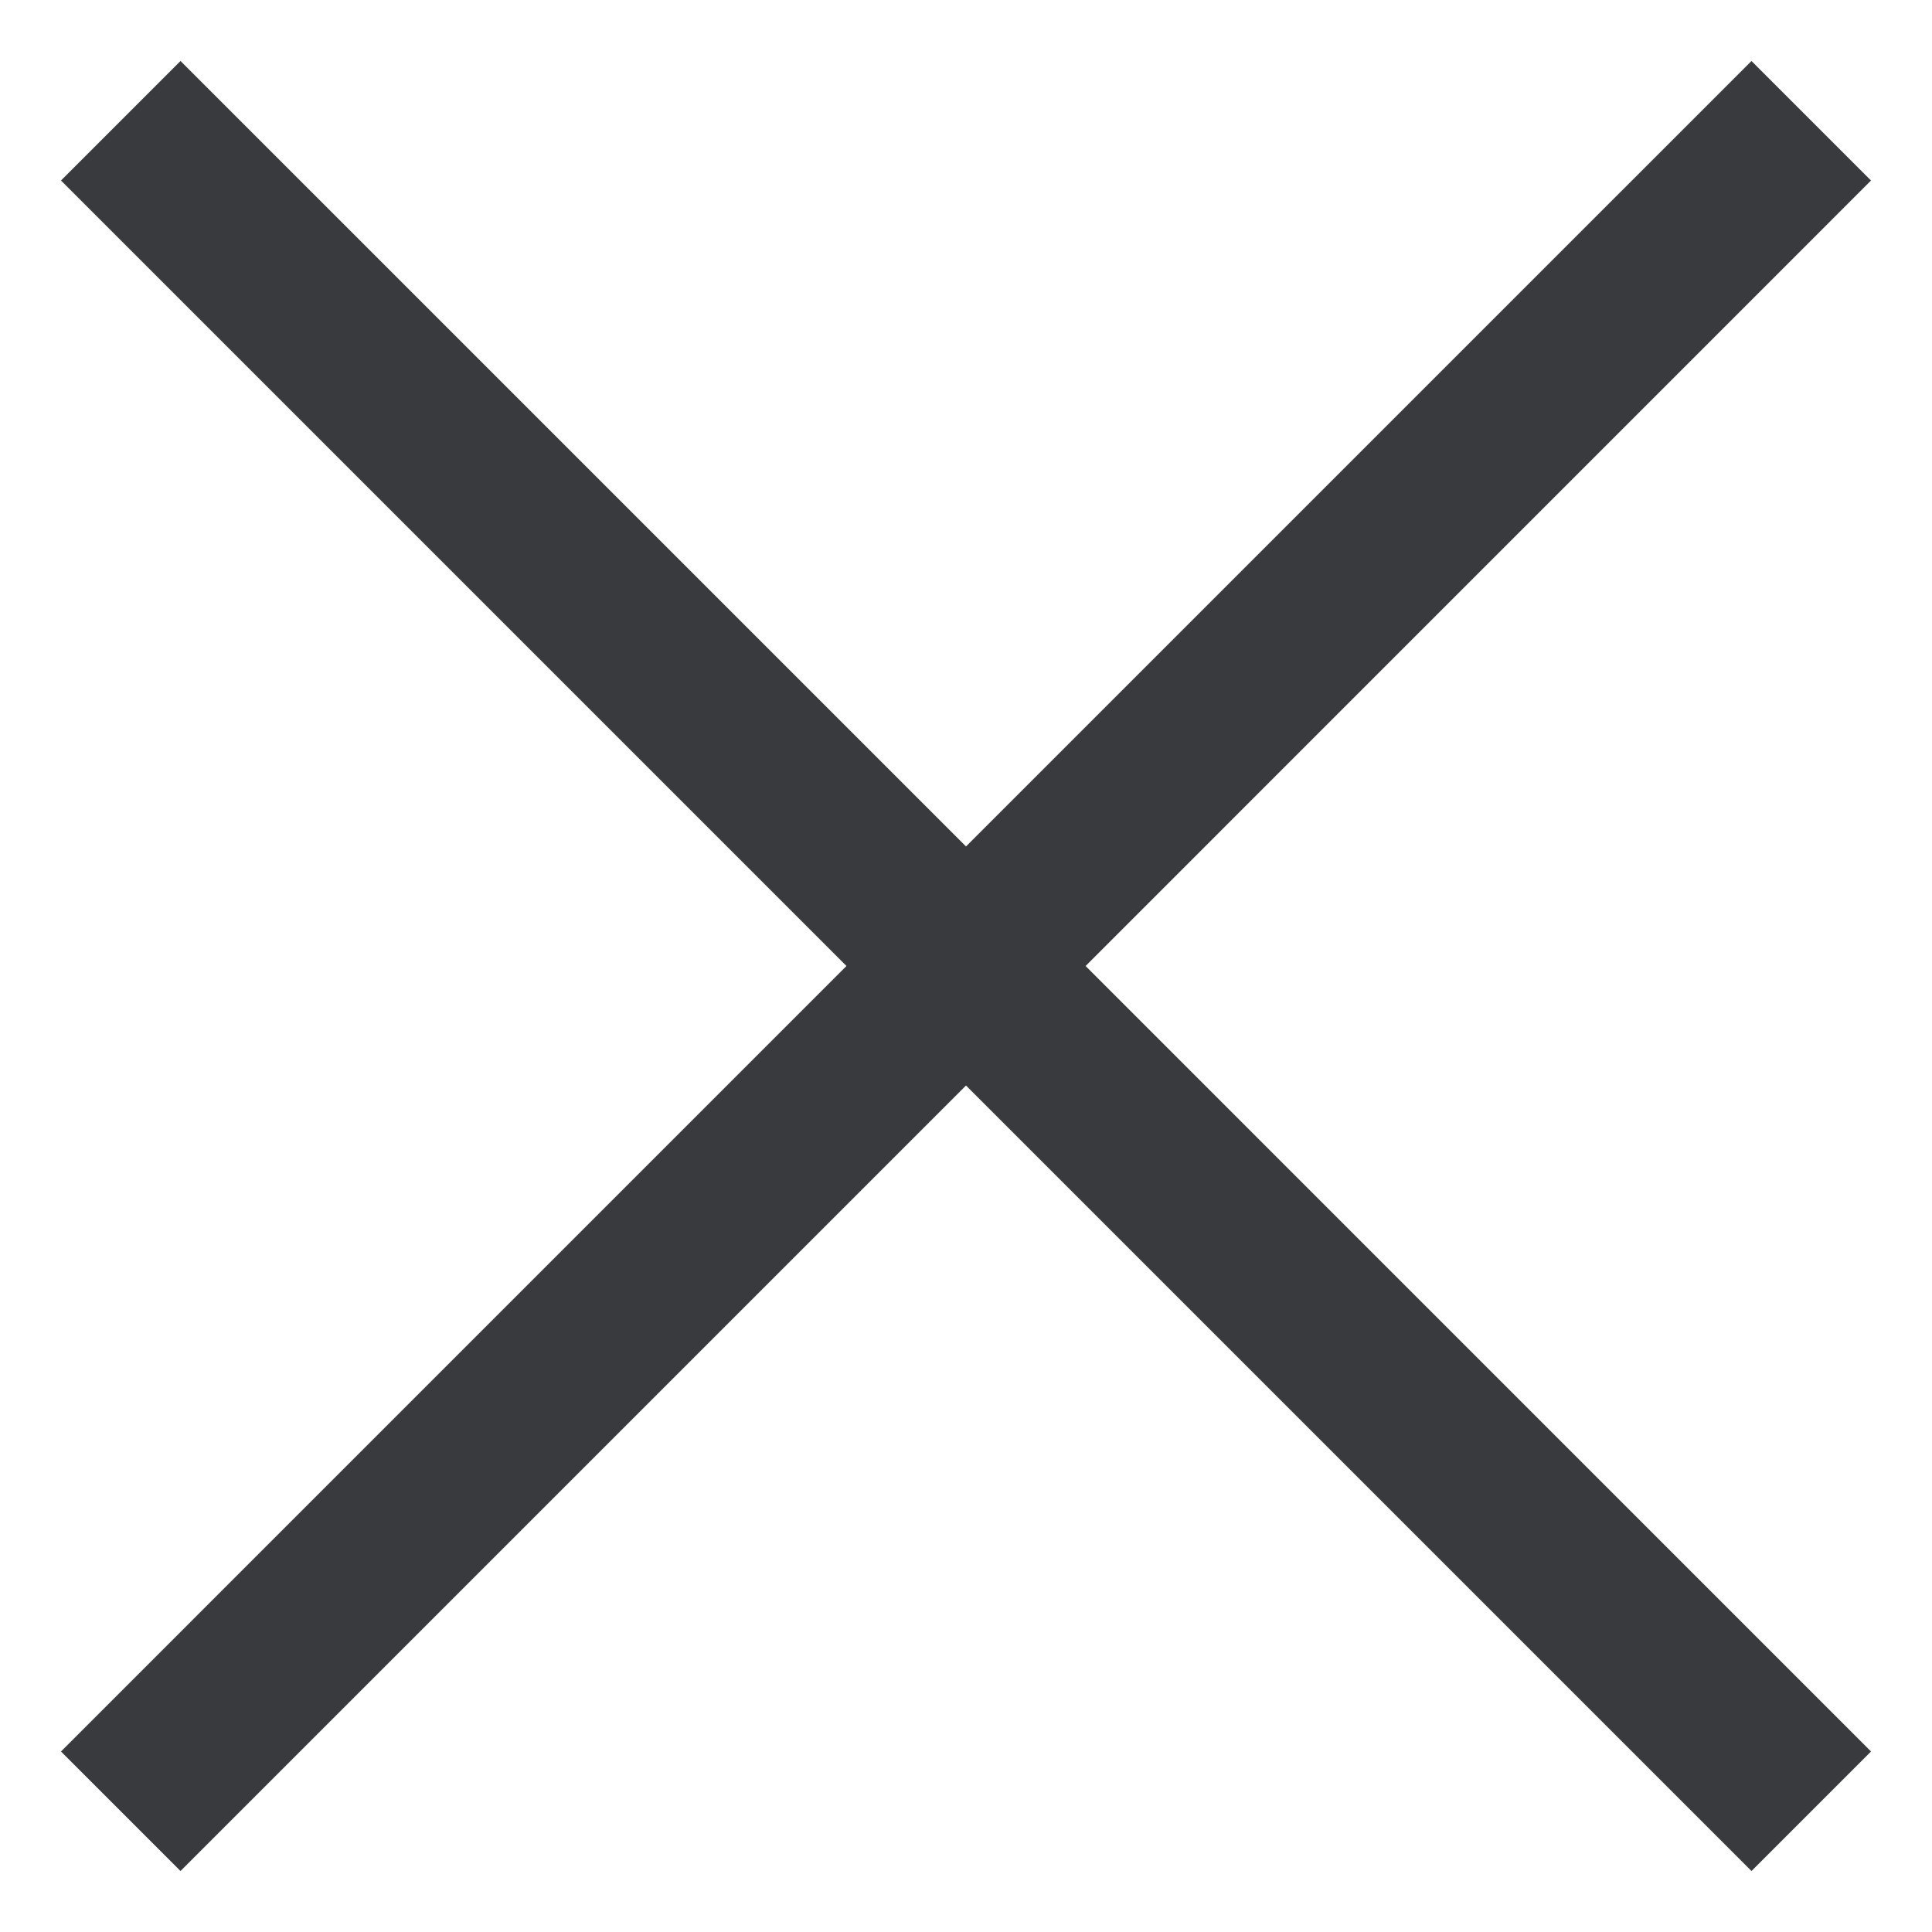 <?xml version="1.0" encoding="UTF-8"?> <svg xmlns="http://www.w3.org/2000/svg" width="30" height="30" viewBox="0 0 30 30" fill="none"> <path d="M29.053 2.803L27.197 0.947L15 13.144L2.803 0.947L0.947 2.803L13.144 15L0.947 27.197L2.803 29.053L15 16.856L27.197 29.053L29.053 27.197L16.857 15L29.053 2.803Z" fill="#383A3D"></path> </svg> 